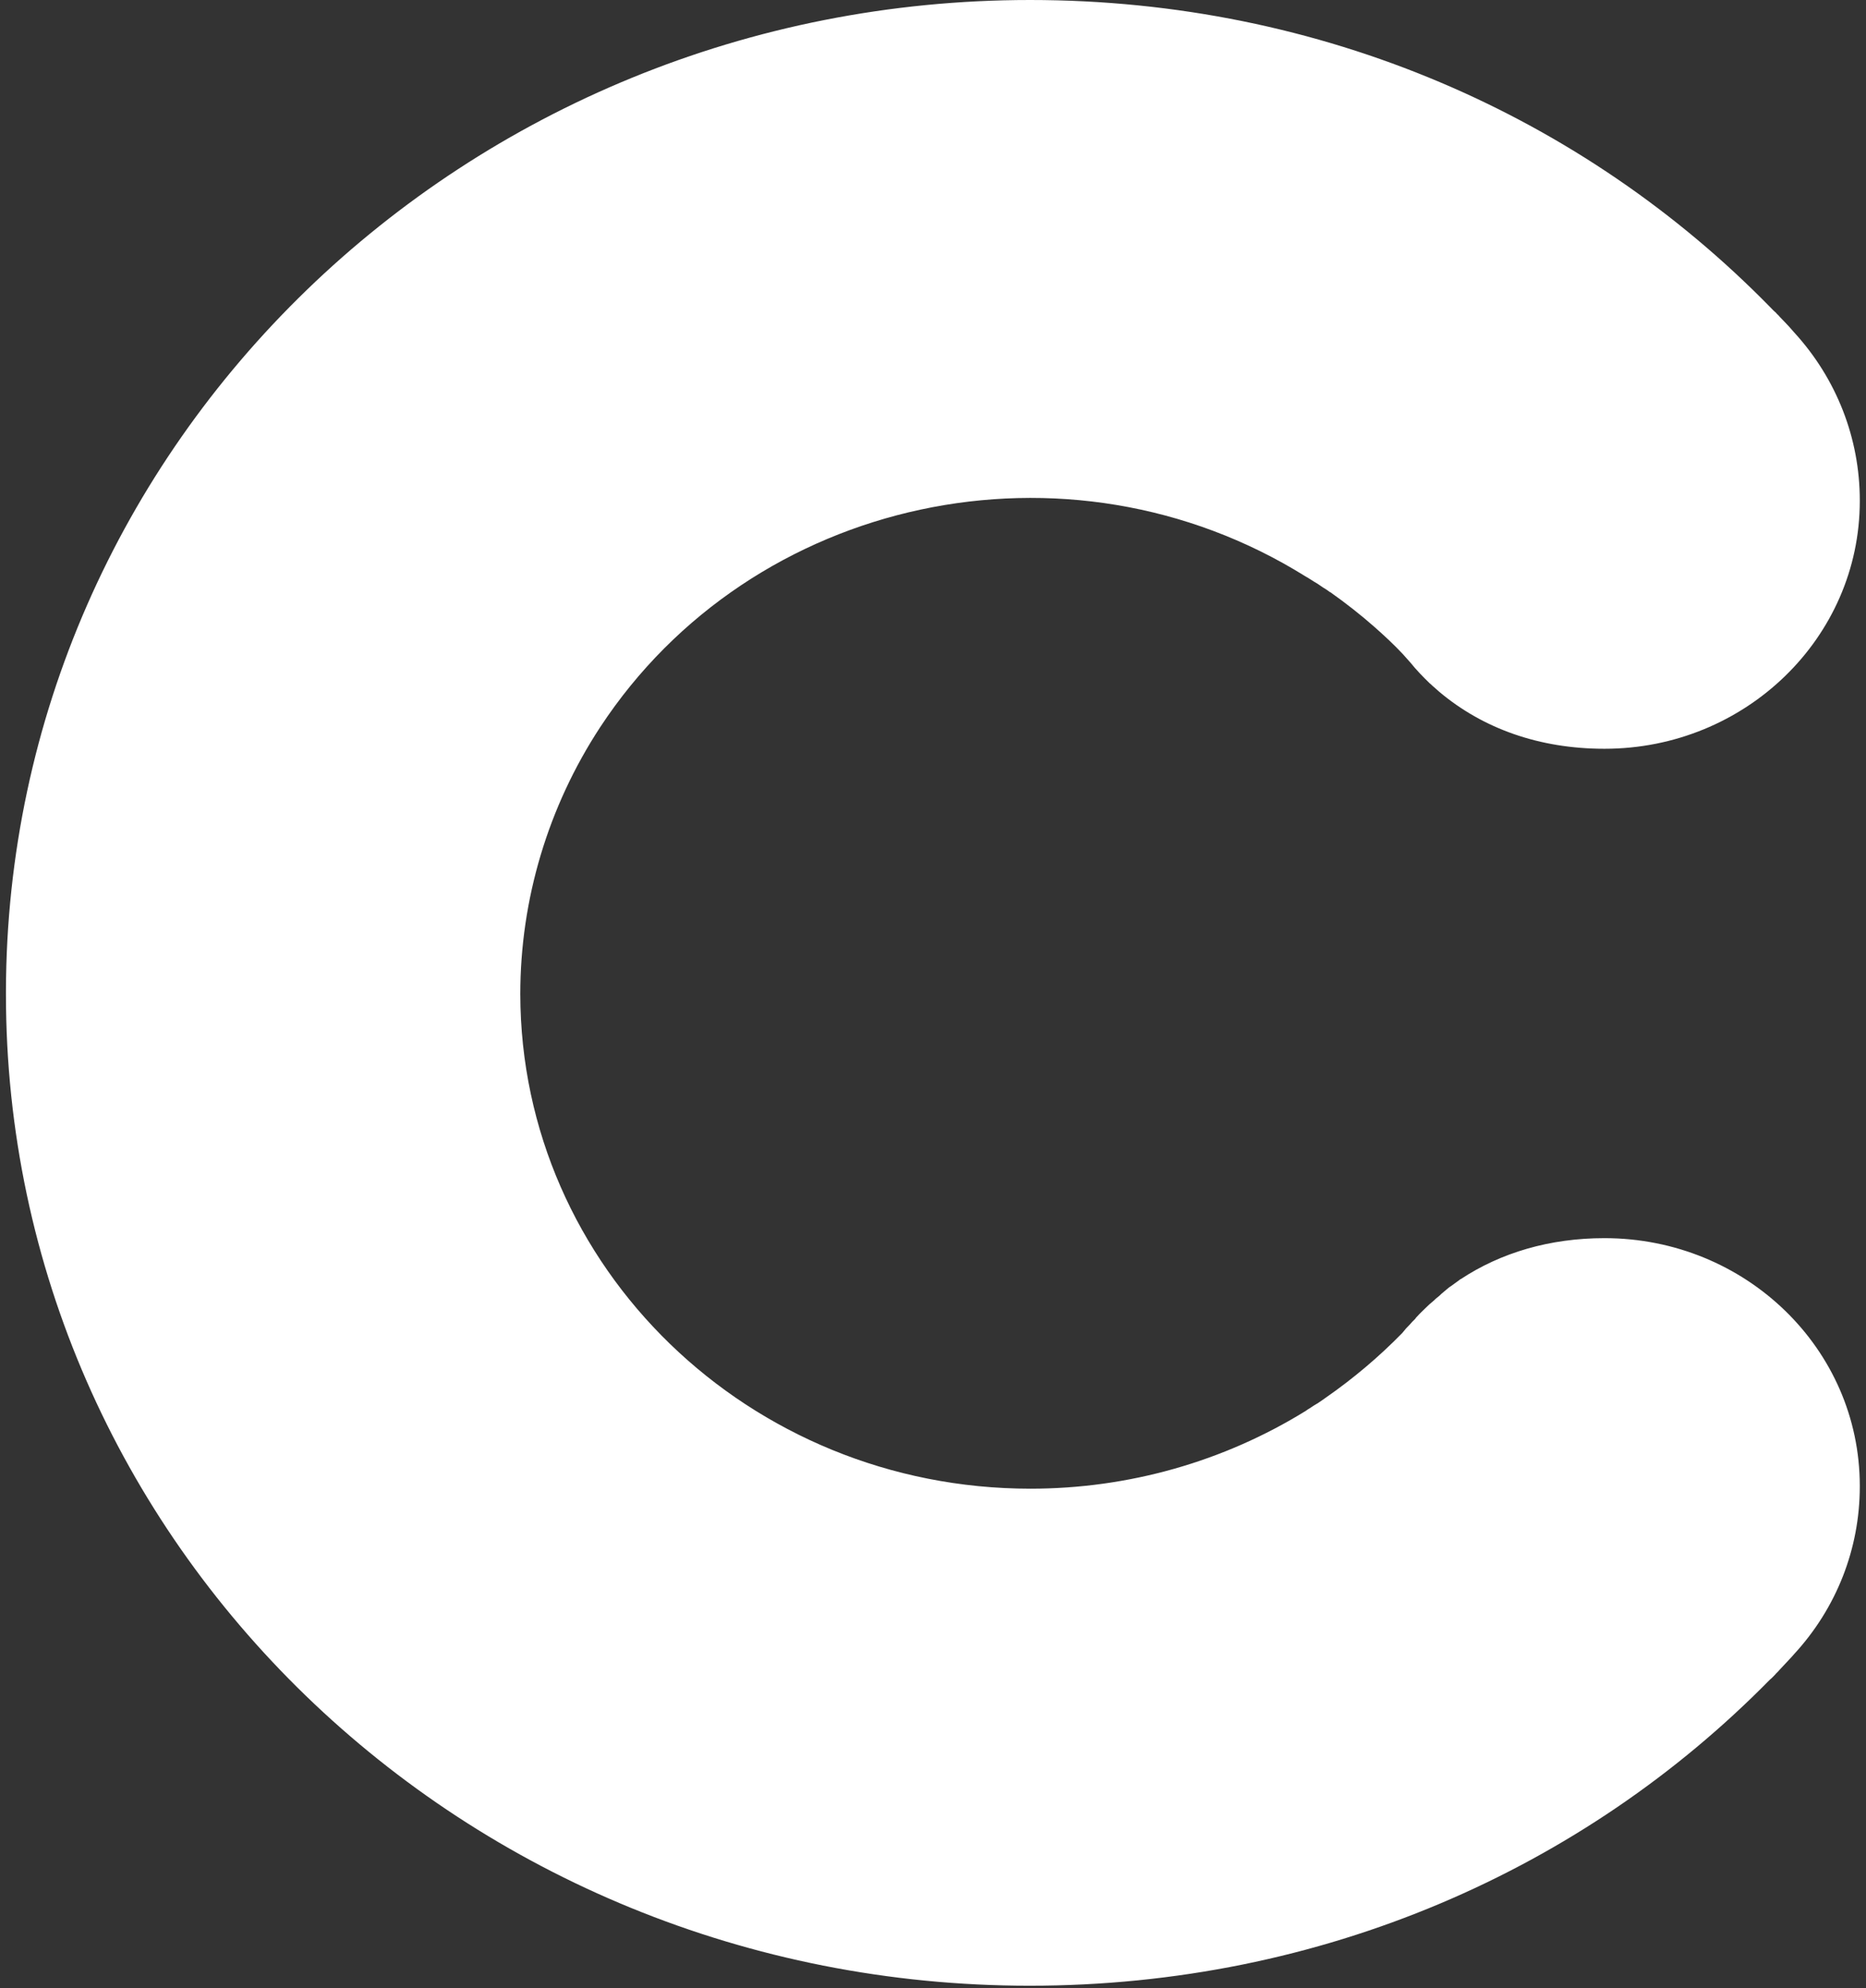 <svg width="76" height="81" viewBox="0 0 76 81" fill="none" xmlns="http://www.w3.org/2000/svg">
<rect x="0" y="0" width="76" height="81" fill="#333333" stroke="none"/>
<path d="M41.97 60.645C45.954 60.645 49.836 59.547 53.195 57.467C53.212 57.451 53.246 57.434 53.263 57.418C53.381 57.352 53.482 57.27 53.6 57.205C53.719 57.139 53.82 57.057 53.921 56.992C53.938 56.976 53.972 56.959 53.989 56.943C55.12 56.157 56.166 55.272 57.111 54.305C57.213 54.174 57.314 54.06 57.432 53.945C57.483 53.879 57.55 53.814 57.618 53.748C57.635 53.732 57.652 53.716 57.669 53.683C57.77 53.568 57.871 53.47 57.972 53.372C58.006 53.339 58.057 53.29 58.091 53.257C58.175 53.175 58.259 53.093 58.344 53.028C58.411 52.978 58.462 52.913 58.529 52.864C58.597 52.815 58.648 52.766 58.715 52.7C58.8 52.634 58.884 52.553 58.968 52.487C59.002 52.454 59.053 52.421 59.103 52.389C59.222 52.307 59.323 52.225 59.441 52.143C59.458 52.127 59.475 52.11 59.492 52.11C61.129 51.029 63.121 50.439 65.349 50.439C71.088 50.439 75.747 54.944 75.747 60.53C75.747 60.53 75.747 60.53 75.747 60.547C75.747 60.563 75.747 60.547 75.747 60.563C75.747 63.086 74.802 65.51 73.063 67.394C73.03 67.427 72.996 67.476 72.962 67.509C72.793 67.689 72.641 67.853 72.472 68.033C72.422 68.099 72.354 68.148 72.304 68.213C72.236 68.279 72.169 68.361 72.084 68.426C64.505 76.142 53.854 80.893 41.936 80.893C18.895 80.893 0.242 62.84 0.242 40.496V40.381C0.293 18.053 18.945 0 41.953 0C53.854 0 64.505 4.751 72.101 12.516C72.169 12.581 72.236 12.663 72.321 12.729C72.371 12.794 72.439 12.843 72.489 12.909C72.658 13.089 72.827 13.253 72.979 13.433C73.013 13.466 73.046 13.515 73.08 13.548C74.802 15.432 75.747 17.856 75.747 20.379C75.747 20.379 75.747 20.379 75.747 20.395C75.747 20.412 75.747 20.395 75.747 20.412C75.747 25.981 71.088 30.503 65.349 30.503C62.699 30.503 60.403 29.684 58.614 28.177C58.546 28.111 58.479 28.062 58.411 27.996C58.344 27.947 58.293 27.882 58.226 27.832C57.956 27.57 57.685 27.292 57.449 26.997C57.348 26.882 57.23 26.751 57.128 26.637C56.774 26.26 56.386 25.899 55.997 25.555C55.423 25.048 54.816 24.573 54.191 24.13L54.157 24.114C54.073 24.048 53.972 23.983 53.887 23.934C53.837 23.901 53.769 23.852 53.719 23.819C53.668 23.786 53.6 23.737 53.533 23.704C53.432 23.639 53.33 23.573 53.246 23.524L53.162 23.475C43.489 17.447 30.627 20.215 24.448 29.618C22.322 32.862 21.191 36.646 21.191 40.496C21.207 51.635 30.508 60.645 41.97 60.645ZM73.08 67.345C73.097 67.329 73.08 67.362 73.08 67.345V67.345Z" fill="white"/>
</svg>
